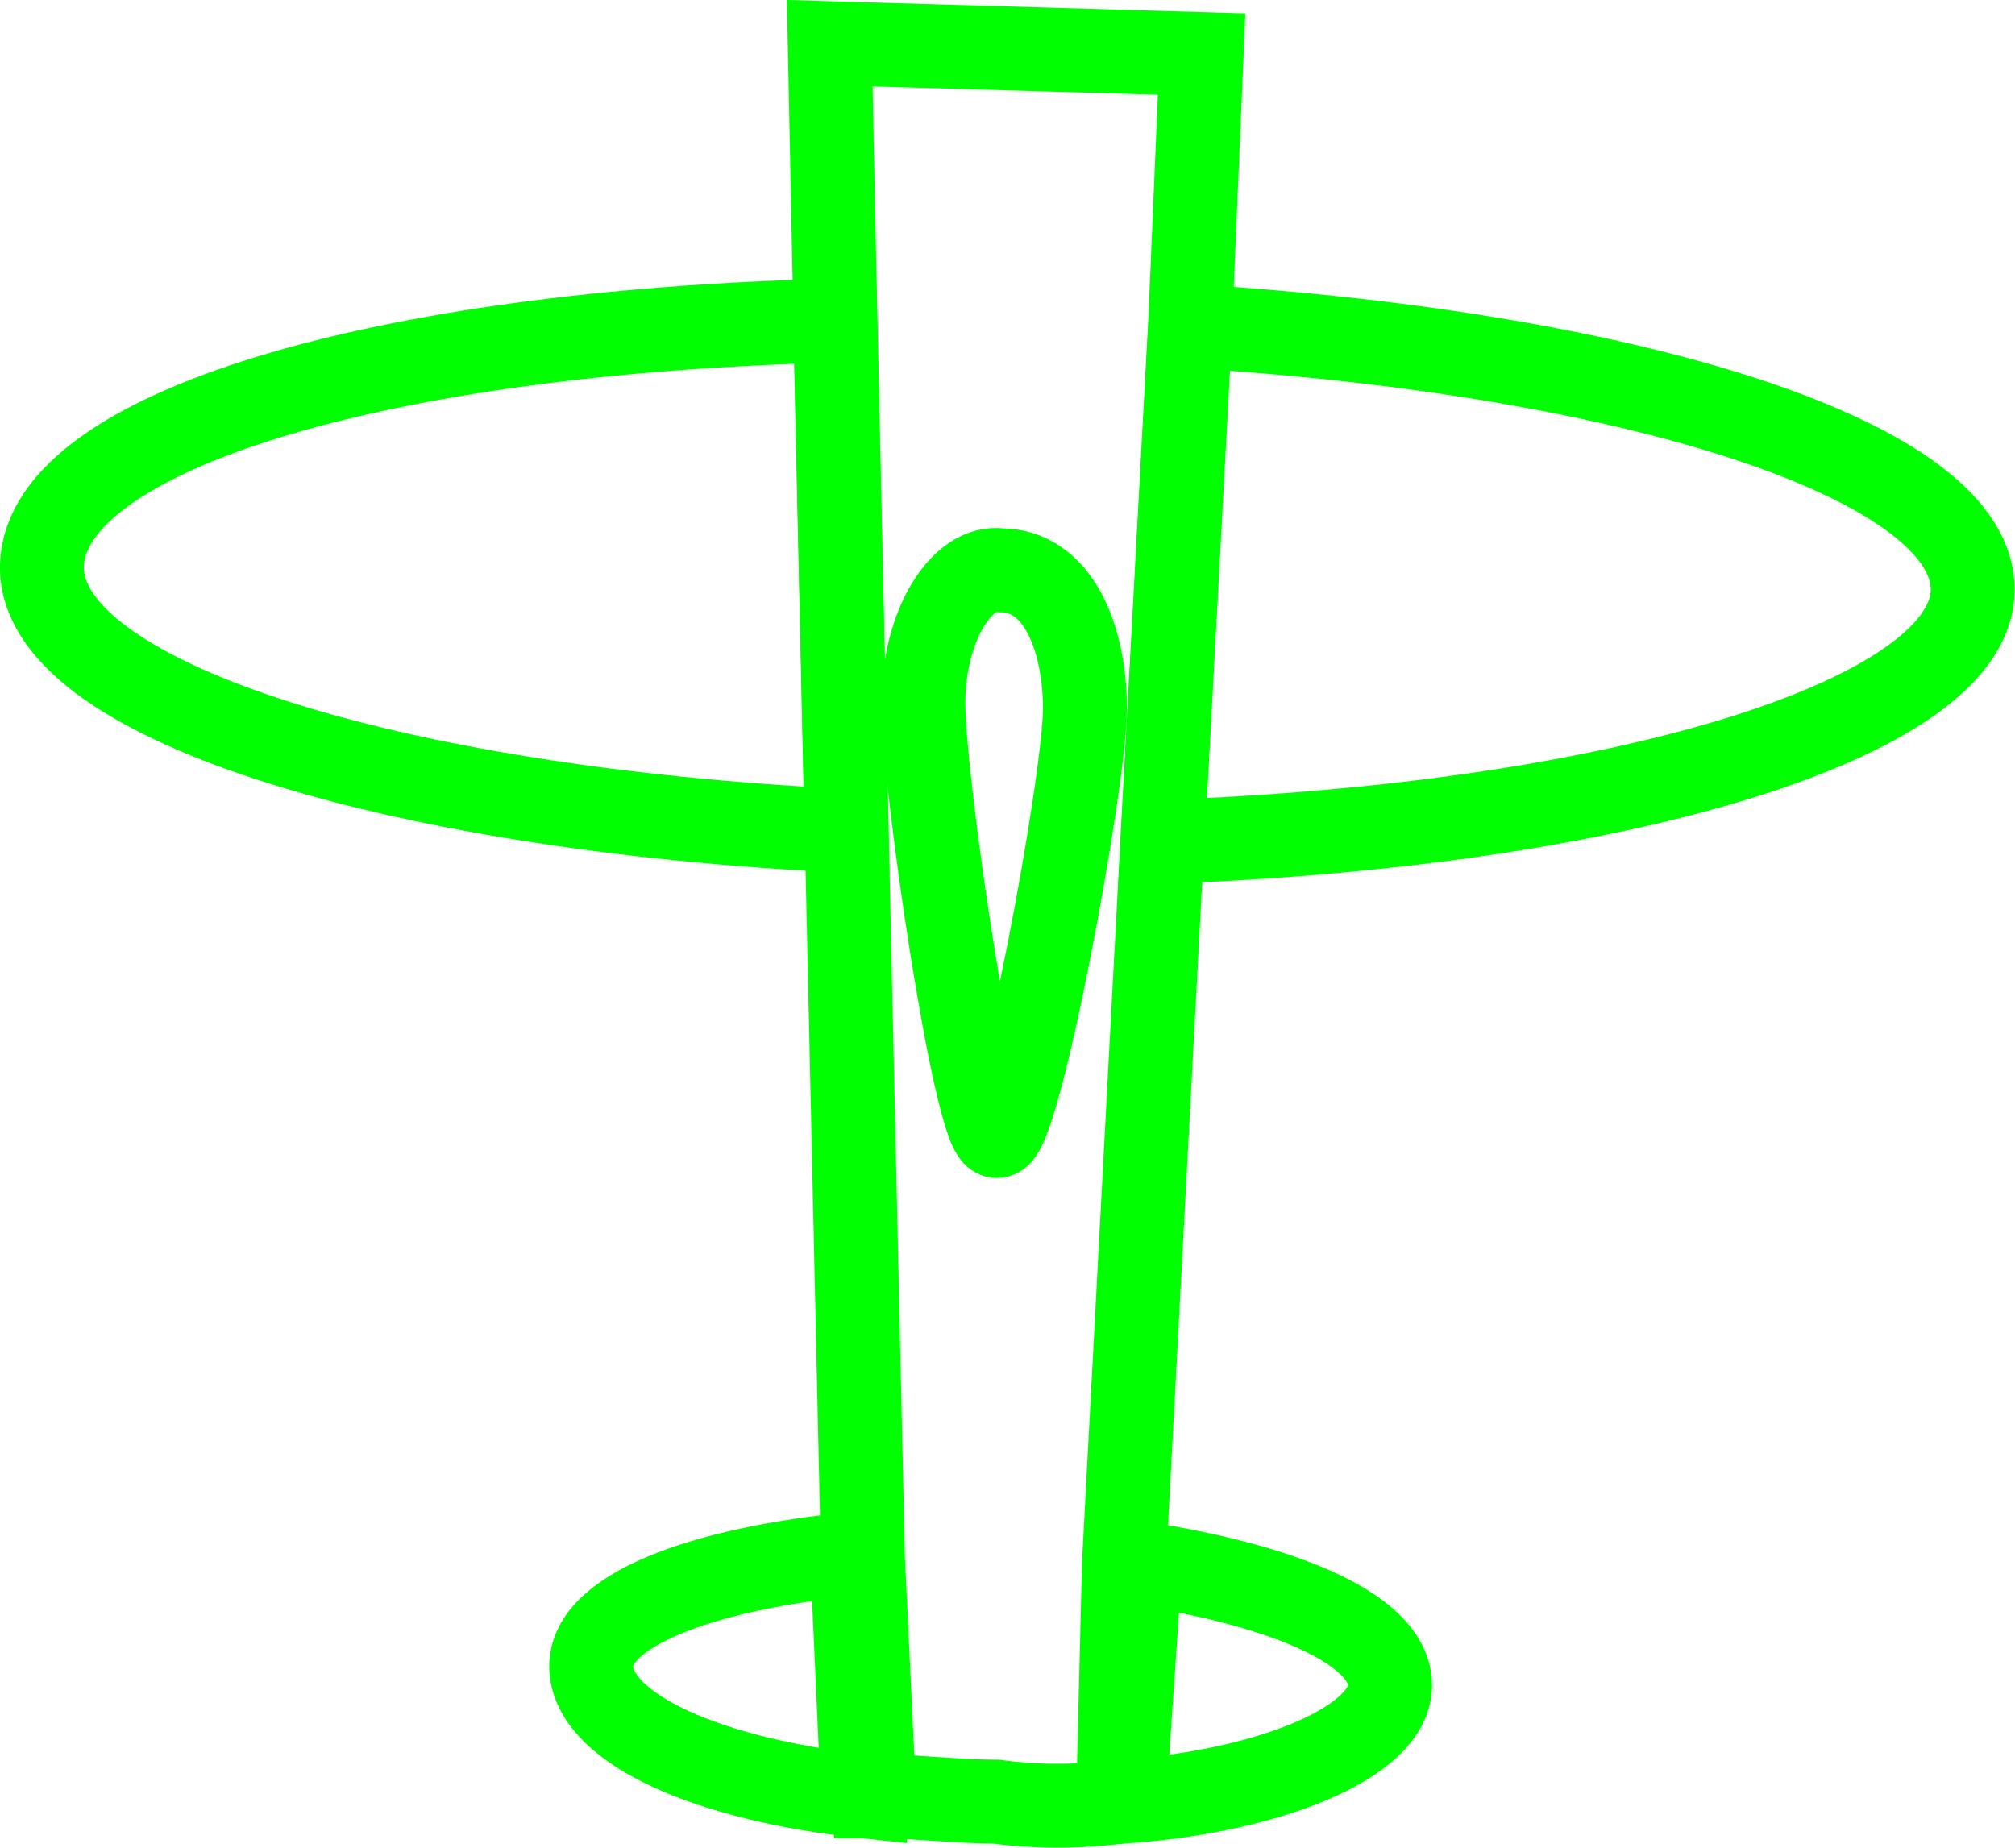 <svg id="Layer_1" data-name="Layer 1" xmlns="http://www.w3.org/2000/svg" viewBox="0 0 48.01 44.03"><defs><style>.cls-1{fill:none;stroke:lime;stroke-width:2px;}</style></defs><title>Carryinv</title><path class="cls-1" d="M21.17,22.77c-11-.53-19.3-3.17-19.17-6.35s8.06-5.55,18.9-5.81Z" transform="translate(-1 -2.97)"/><path class="cls-1" d="M48,17.09c-.13,3-8.33,5.55-19.3,5.94l.66-12.29C40.07,11.4,48.13,14,48,17.09Z" transform="translate(-1 -2.97)"/><path class="cls-1" d="M29.63,4.26l-.27,6.35L28.7,22.9l-.92,17.32-.14,5.68h0a10.78,10.78,0,0,1-2.9,0c-.93,0-2-.13-2.91-.13h0l-.27-5.68-.39-17.45-.27-12.3L20.77,4Z" transform="translate(-1 -2.97)"/><path class="cls-1" d="M21.56,45.77c-3.7-.4-6.34-1.59-6.47-3S17.73,40.35,21.3,40Z" transform="translate(-1 -2.97)"/><path class="cls-1" d="M34.12,43.13c0,1.32-2.77,2.51-6.34,2.77l.39-5.68C31.61,40.75,34.12,41.8,34.12,43.13Z" transform="translate(-1 -2.97)"/><path class="cls-1" d="M26.85,19.86c0,1.72-1.59,10.31-2.11,10.18S23,21.58,23,19.73s.92-3.31,1.85-3.17C26.19,16.56,26.85,18.14,26.85,19.86Z" transform="translate(-1 -2.97)"/></svg>